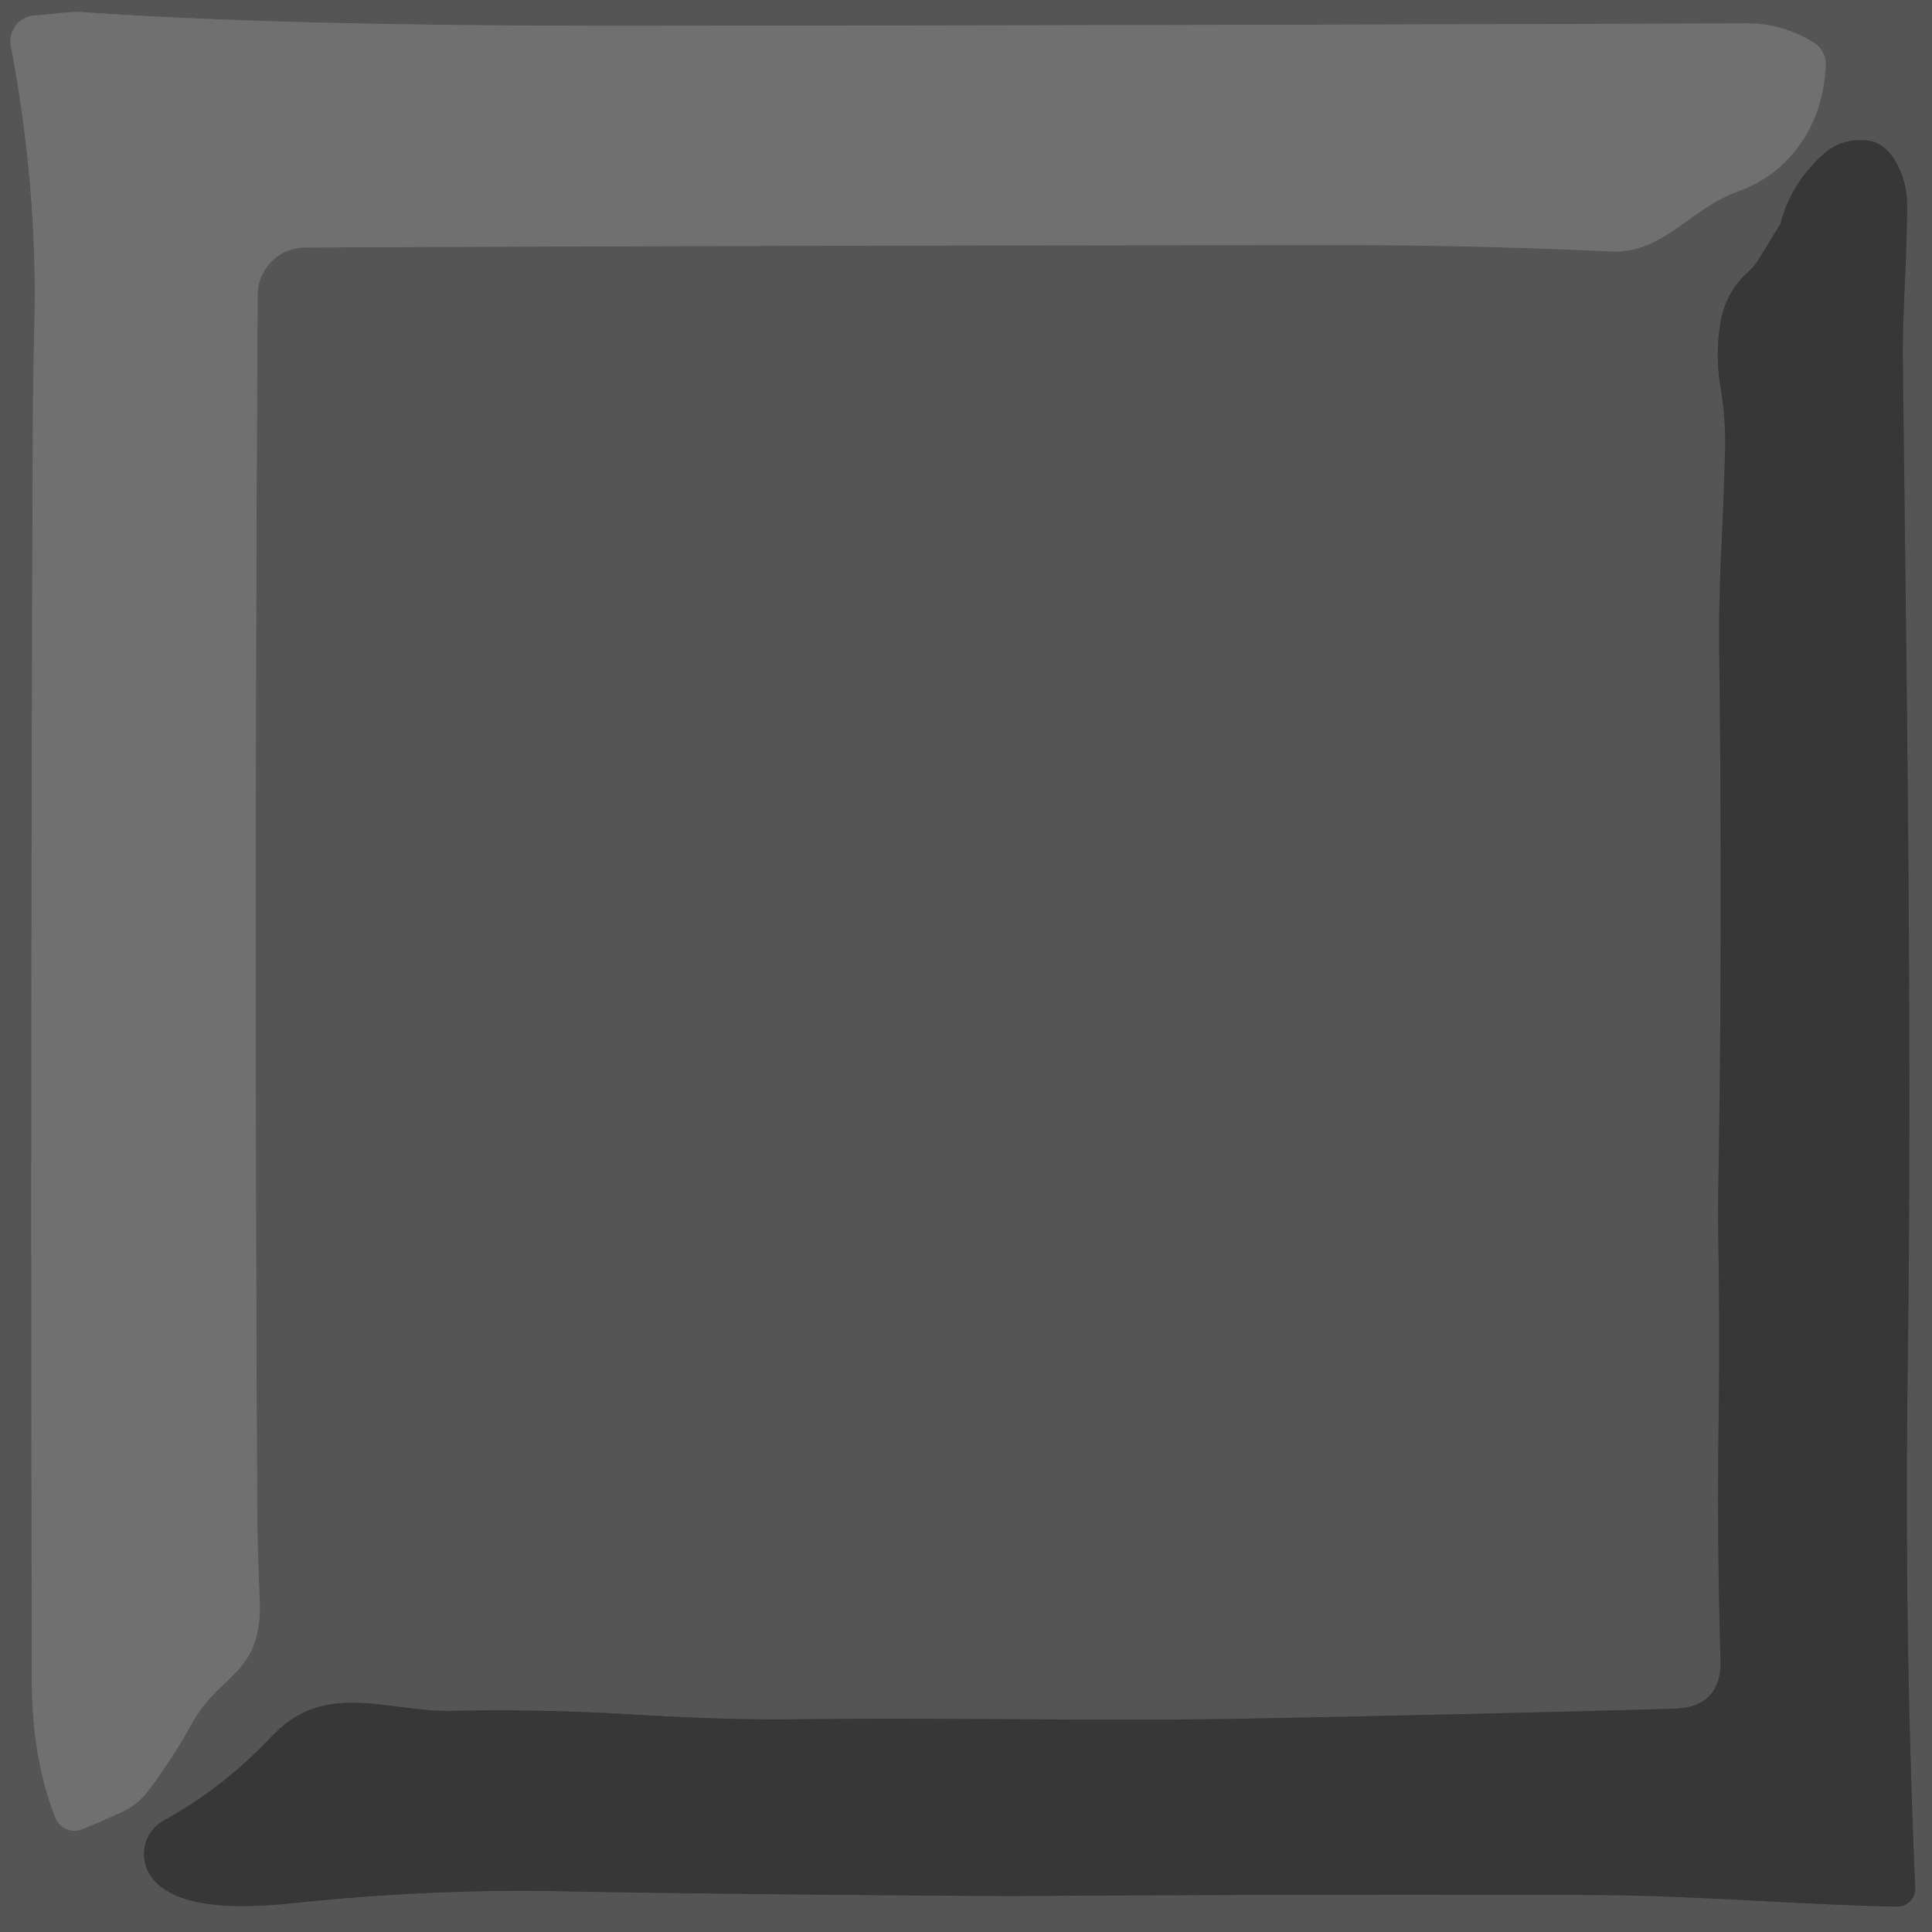 <?xml version="1.0" encoding="UTF-8" standalone="no"?>
<!DOCTYPE svg PUBLIC "-//W3C//DTD SVG 1.1//EN" "http://www.w3.org/Graphics/SVG/1.1/DTD/svg11.dtd">
<svg xmlns="http://www.w3.org/2000/svg" version="1.1" viewBox="0.00 0.00 128.00 128.00">
<g stroke-width="2.00" fill="none" stroke-linecap="butt">
<path stroke="#636363" vector-effect="non-scaling-stroke" d="
  M 12.68 114.24
  C 14.60 110.73 17.44 111.01 17.20 105.86
  Q 17.06 102.80 17.04 99.95
  Q 16.83 60.25 17.07 19.54
  A 3.16 3.15 -0.0 0 1 20.22 16.40
  Q 53.06 16.25 89.03 16.24
  Q 97.37 16.23 106.74 16.66
  C 110.15 16.82 111.96 13.85 115.03 12.73
  Q 116.99 12.01 118.23 10.77
  Q 120.75 8.27 120.96 4.35
  A 1.69 1.67 17.7 0 0 120.16 2.82
  Q 118.09 1.55 115.78 1.55
  Q 78.19 1.68 41.89 1.71
  Q 18.55 1.73 5.57 0.81
  C 4.48 0.74 3.37 0.97 2.29 1.03
  A 1.70 1.69 83.2 0 0 0.72 3.04
  Q 2.50 12.46 2.28 21.44
  Q 2.19 25.21 2.17 29.10
  Q 2.02 69.29 2.11 111.34
  Q 2.12 116.47 3.66 120.41
  A 1.38 1.38 0.0 0 0 5.46 121.19
  Q 6.77 120.65 8.10 120.04
  Q 9.12 119.57 9.82 118.64
  Q 11.42 116.53 12.68 114.24"
/>
<path stroke="#464646" vector-effect="non-scaling-stroke" d="
  M 120.86 10.17
  Q 118.67 12.11 117.98 14.76
  A 0.47 0.42 -23.3 0 1 117.91 14.91
  L 116.54 17.14
  Q 116.23 17.65 115.79 18.05
  Q 114.34 19.34 113.99 21.38
  Q 113.62 23.54 114.00 25.71
  Q 114.35 27.77 114.29 29.93
  Q 114.20 33.13 114.04 36.47
  Q 113.87 39.97 113.90 43.02
  Q 114.13 61.60 113.84 79.00
  Q 113.82 80.44 113.84 81.86
  Q 113.94 88.10 113.87 93.75
  Q 113.75 102.05 113.99 109.94
  Q 114.08 113.12 110.90 113.21
  Q 97.10 113.59 82.84 113.86
  C 73.09 114.05 62.78 113.78 52.68 113.91
  Q 48.19 113.97 41.34 113.56
  Q 35.67 113.23 29.99 113.35
  C 25.65 113.44 21.56 111.29 18.04 115.01
  Q 14.79 118.45 10.86 120.61
  A 2.55 2.55 0.0 0 0 9.99 124.29
  C 11.76 126.86 17.21 126.32 20.11 126.02
  C 25.60 125.46 31.50 125.19 36.75 125.29
  Q 45.44 125.47 63.49 125.60
  Q 66.13 125.62 68.76 125.61
  Q 87.35 125.49 105.44 125.55
  C 112.22 125.57 118.98 126.18 125.67 126.32
  A 1.19 1.19 0.0 0 0 126.89 125.07
  Q 126.15 108.01 126.39 90.73
  C 126.69 68.47 126.32 46.11 126.07 23.94
  C 126.03 20.42 126.38 16.89 126.34 13.33
  C 126.33 11.91 125.46 9.48 123.71 9.31
  Q 122.01 9.15 120.86 10.17"
/>
</g>
<path fill="#555555" d="
  M 0.00 0.00
  L 128.00 0.00
  L 128.00 128.00
  L 0.00 128.00
  L 0.00 0.00
  Z
  M 12.68 114.24
  C 14.60 110.73 17.44 111.01 17.20 105.86
  Q 17.06 102.80 17.04 99.95
  Q 16.83 60.25 17.07 19.54
  A 3.16 3.15 -0.0 0 1 20.22 16.40
  Q 53.06 16.25 89.03 16.24
  Q 97.37 16.23 106.74 16.66
  C 110.15 16.82 111.96 13.85 115.03 12.73
  Q 116.99 12.01 118.23 10.77
  Q 120.75 8.27 120.96 4.35
  A 1.69 1.67 17.7 0 0 120.16 2.82
  Q 118.09 1.55 115.78 1.55
  Q 78.19 1.68 41.89 1.71
  Q 18.55 1.73 5.57 0.81
  C 4.48 0.74 3.37 0.97 2.29 1.03
  A 1.70 1.69 83.2 0 0 0.72 3.04
  Q 2.50 12.46 2.28 21.44
  Q 2.19 25.21 2.17 29.10
  Q 2.02 69.29 2.11 111.34
  Q 2.12 116.47 3.66 120.41
  A 1.38 1.38 0.0 0 0 5.46 121.19
  Q 6.77 120.65 8.10 120.04
  Q 9.12 119.57 9.82 118.64
  Q 11.42 116.53 12.68 114.24
  Z
  M 120.86 10.17
  Q 118.67 12.11 117.98 14.76
  A 0.47 0.42 -23.3 0 1 117.91 14.91
  L 116.54 17.14
  Q 116.23 17.65 115.79 18.05
  Q 114.34 19.34 113.99 21.38
  Q 113.62 23.54 114.00 25.71
  Q 114.35 27.77 114.29 29.93
  Q 114.20 33.13 114.04 36.47
  Q 113.87 39.97 113.90 43.02
  Q 114.13 61.60 113.84 79.00
  Q 113.82 80.44 113.84 81.86
  Q 113.94 88.10 113.87 93.75
  Q 113.75 102.05 113.99 109.94
  Q 114.08 113.12 110.90 113.21
  Q 97.10 113.59 82.84 113.86
  C 73.09 114.05 62.78 113.78 52.68 113.91
  Q 48.19 113.97 41.34 113.56
  Q 35.67 113.23 29.99 113.35
  C 25.65 113.44 21.56 111.29 18.04 115.01
  Q 14.79 118.45 10.86 120.61
  A 2.55 2.55 0.0 0 0 9.99 124.29
  C 11.76 126.86 17.21 126.32 20.11 126.02
  C 25.60 125.46 31.50 125.19 36.75 125.29
  Q 45.44 125.47 63.49 125.60
  Q 66.13 125.62 68.76 125.61
  Q 87.35 125.49 105.44 125.55
  C 112.22 125.57 118.98 126.18 125.67 126.32
  A 1.19 1.19 0.0 0 0 126.89 125.07
  Q 126.15 108.01 126.39 90.73
  C 126.69 68.47 126.32 46.11 126.07 23.94
  C 126.03 20.42 126.38 16.89 126.34 13.33
  C 126.33 11.91 125.46 9.48 123.71 9.31
  Q 122.01 9.15 120.86 10.17
  Z"
/>
<path fill="#707070" d="
  M 12.68 114.24
  Q 11.42 116.53 9.82 118.64
  Q 9.12 119.57 8.10 120.04
  Q 6.77 120.65 5.46 121.19
  A 1.38 1.38 0.0 0 1 3.66 120.41
  Q 2.12 116.47 2.11 111.34
  Q 2.02 69.29 2.17 29.10
  Q 2.19 25.21 2.28 21.44
  Q 2.50 12.46 0.72 3.04
  A 1.70 1.69 83.2 0 1 2.29 1.03
  C 3.37 0.97 4.48 0.74 5.57 0.81
  Q 18.55 1.73 41.89 1.71
  Q 78.19 1.68 115.78 1.55
  Q 118.09 1.55 120.16 2.82
  A 1.69 1.67 17.7 0 1 120.96 4.35
  Q 120.75 8.27 118.23 10.77
  Q 116.99 12.01 115.03 12.73
  C 111.96 13.85 110.15 16.82 106.74 16.66
  Q 97.37 16.23 89.03 16.24
  Q 53.06 16.25 20.22 16.40
  A 3.16 3.15 -0.0 0 0 17.07 19.54
  Q 16.83 60.25 17.04 99.95
  Q 17.06 102.80 17.20 105.86
  C 17.44 111.01 14.60 110.73 12.68 114.24
  Z"
/>
<path fill="#373737" d="
  M 120.86 10.17
  Q 122.01 9.15 123.71 9.31
  C 125.46 9.48 126.33 11.91 126.34 13.33
  C 126.38 16.89 126.03 20.42 126.07 23.94
  C 126.32 46.11 126.69 68.47 126.39 90.73
  Q 126.15 108.01 126.89 125.07
  A 1.19 1.19 0.0 0 1 125.67 126.32
  C 118.98 126.18 112.22 125.57 105.44 125.55
  Q 87.35 125.49 68.76 125.61
  Q 66.13 125.62 63.49 125.60
  Q 45.44 125.47 36.75 125.29
  C 31.50 125.19 25.60 125.46 20.11 126.02
  C 17.21 126.32 11.76 126.86 9.99 124.29
  A 2.55 2.55 0.0 0 1 10.86 120.61
  Q 14.79 118.45 18.04 115.01
  C 21.56 111.29 25.65 113.44 29.99 113.35
  Q 35.67 113.23 41.34 113.56
  Q 48.19 113.97 52.68 113.91
  C 62.78 113.78 73.09 114.05 82.84 113.86
  Q 97.10 113.59 110.90 113.21
  Q 114.08 113.12 113.99 109.94
  Q 113.75 102.05 113.87 93.75
  Q 113.94 88.10 113.84 81.86
  Q 113.82 80.44 113.84 79.00
  Q 114.13 61.60 113.90 43.02
  Q 113.87 39.97 114.04 36.47
  Q 114.20 33.13 114.29 29.93
  Q 114.35 27.77 114.00 25.71
  Q 113.62 23.54 113.99 21.38
  Q 114.34 19.34 115.79 18.05
  Q 116.23 17.65 116.54 17.14
  L 117.91 14.91
  A 0.47 0.42 -23.3 0 0 117.98 14.76
  Q 118.67 12.11 120.86 10.17
  Z"
/>
</svg>
